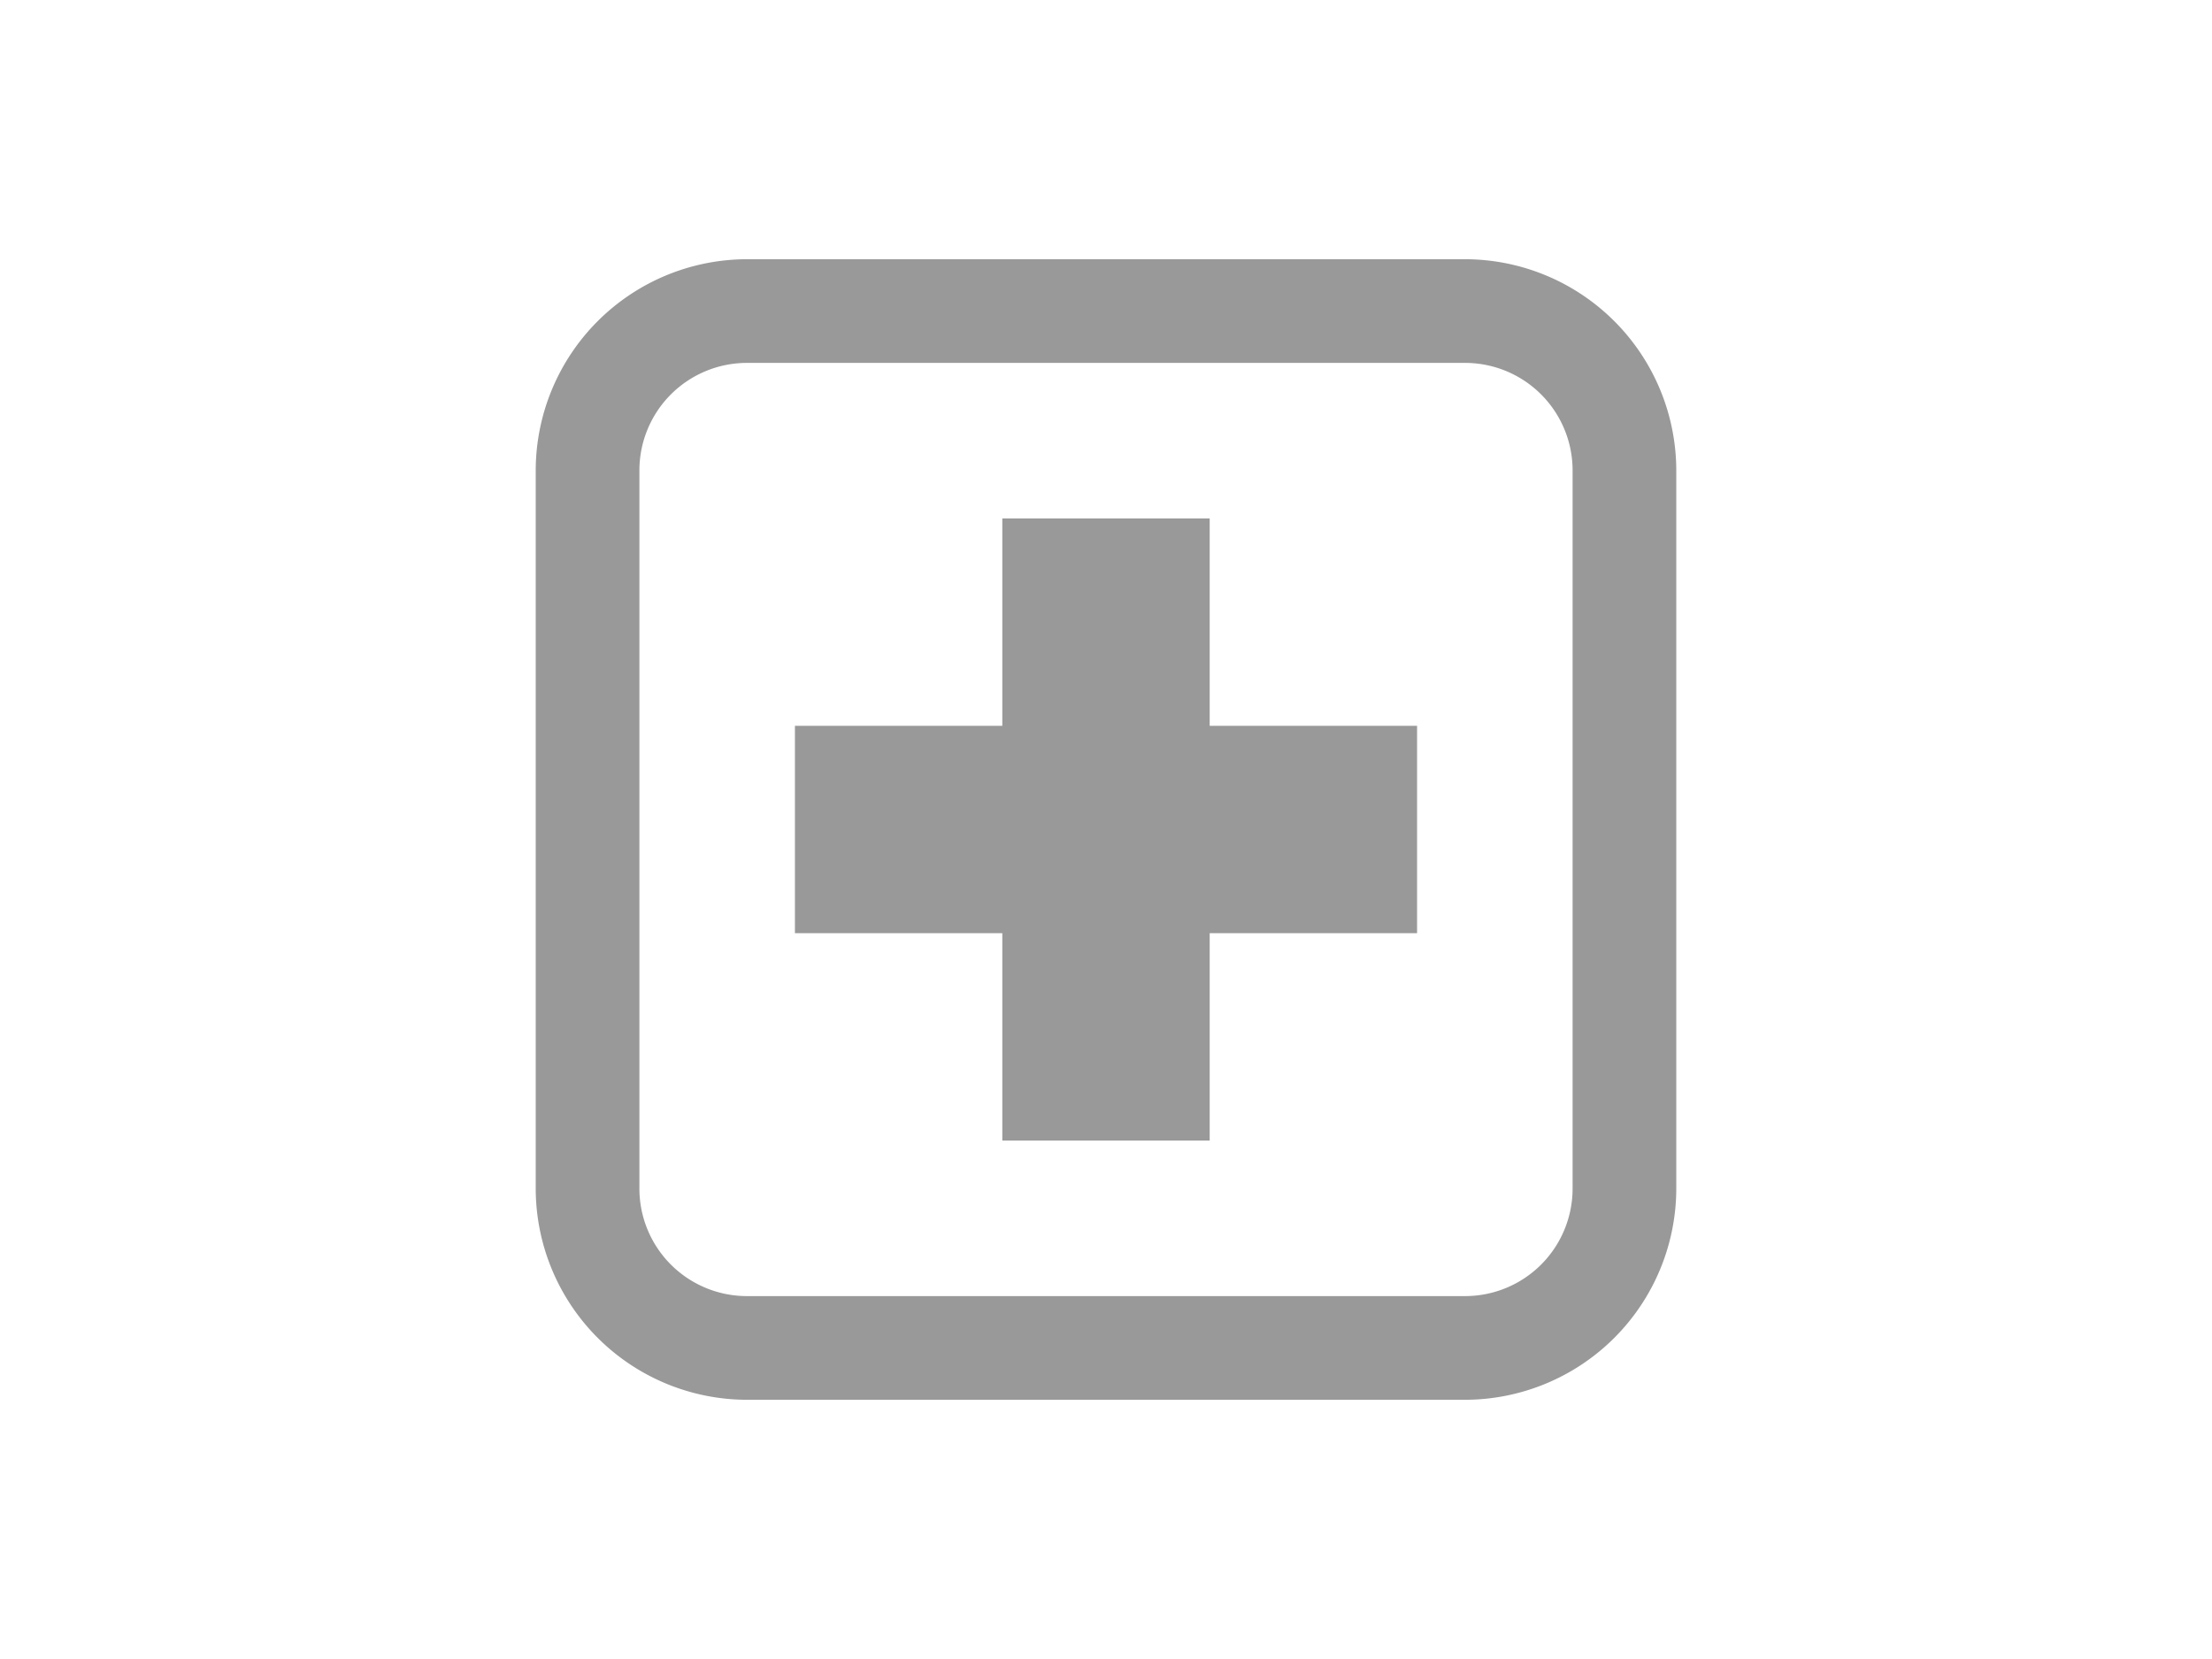 <svg id="Layer_1" data-name="Layer 1" xmlns="http://www.w3.org/2000/svg" viewBox="0 0 288 216"><defs><style>.cls-1{fill:#fff;}.cls-2{fill:#999;}</style></defs><rect class="cls-1" width="288" height="216"/><polygon class="cls-2" points="157.5 67.5 130.5 67.5 130.5 94.5 103.5 94.5 103.5 121.5 130.5 121.5 130.5 148.5 157.5 148.5 157.5 121.5 184.5 121.5 184.5 94.5 157.5 94.5 157.5 67.5"/><path class="cls-2" d="M190.75,33.75H97.25a27.54,27.54,0,0,0-27.5,27.5v93.5a27.54,27.54,0,0,0,27.5,27.5h93.5a27.54,27.54,0,0,0,27.5-27.5V61.25A27.54,27.54,0,0,0,190.75,33.75Zm14,121a14,14,0,0,1-14,14H97.25a14,14,0,0,1-14-14V61.25a14,14,0,0,1,14-14h93.5a14,14,0,0,1,14,14Z"/></svg>